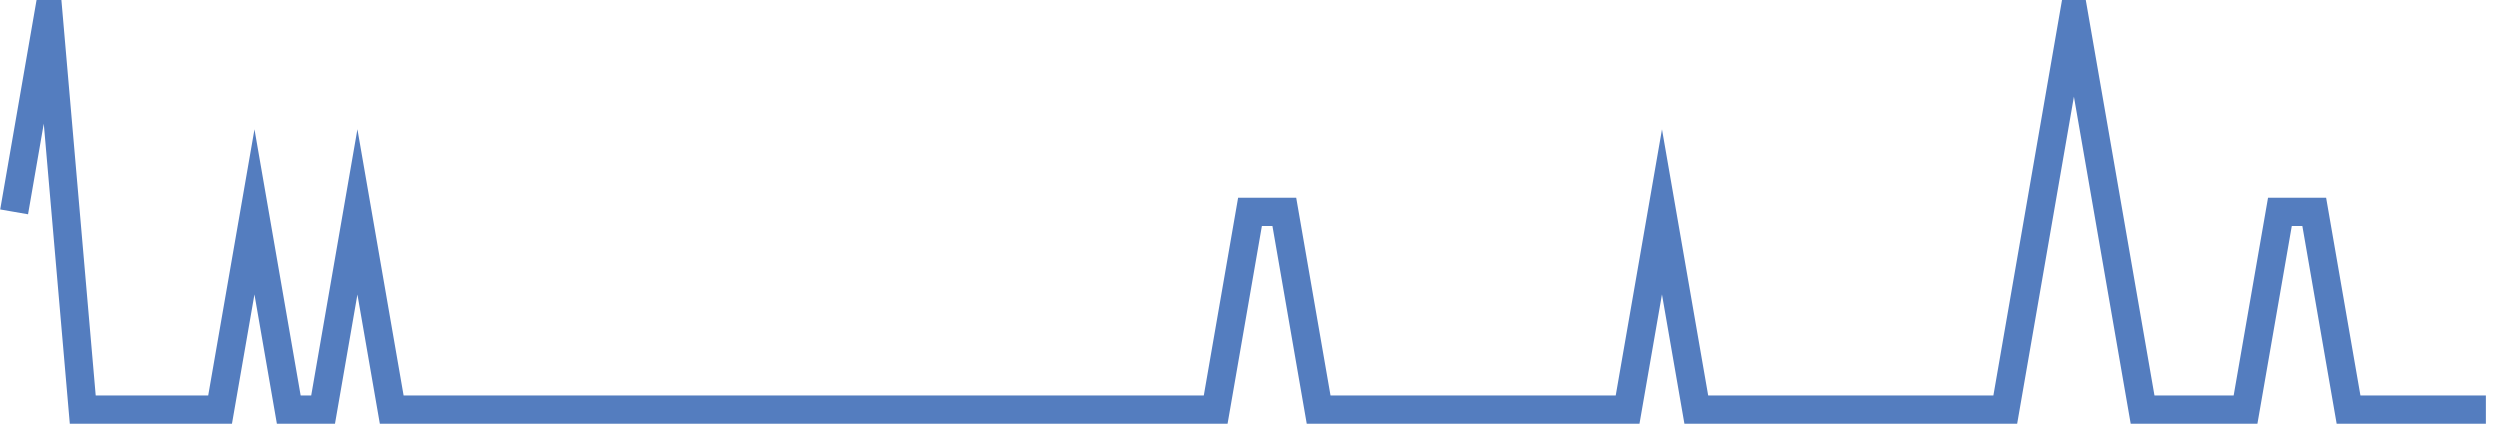 <?xml version="1.0" encoding="UTF-8"?>
<svg xmlns="http://www.w3.org/2000/svg" xmlns:xlink="http://www.w3.org/1999/xlink" width="177pt" height="30pt" viewBox="0 0 177 30" version="1.1">
<g id="surface1250471">
<path style="fill:none;stroke-width:2;stroke-linecap:butt;stroke-linejoin:miter;stroke:rgb(32.941%,49.02%,74.902%);stroke-opacity:1;stroke-miterlimit:10;" d="M 1 15 L 3.43 1 L 5.859 29 L 15.582 29 L 18.016 15 L 20.445 29 L 22.875 29 L 25.305 15 L 27.734 29 L 86.07 29 L 88.5 15 L 90.93 15 L 93.359 29 L 115.234 29 L 117.668 15 L 120.098 29 L 141.973 29 L 146.832 1 L 149.266 15 L 151.695 29 L 158.984 29 L 161.418 15 L 163.848 15 L 166.277 29 L 176 29 "/>
</g>
</svg>
